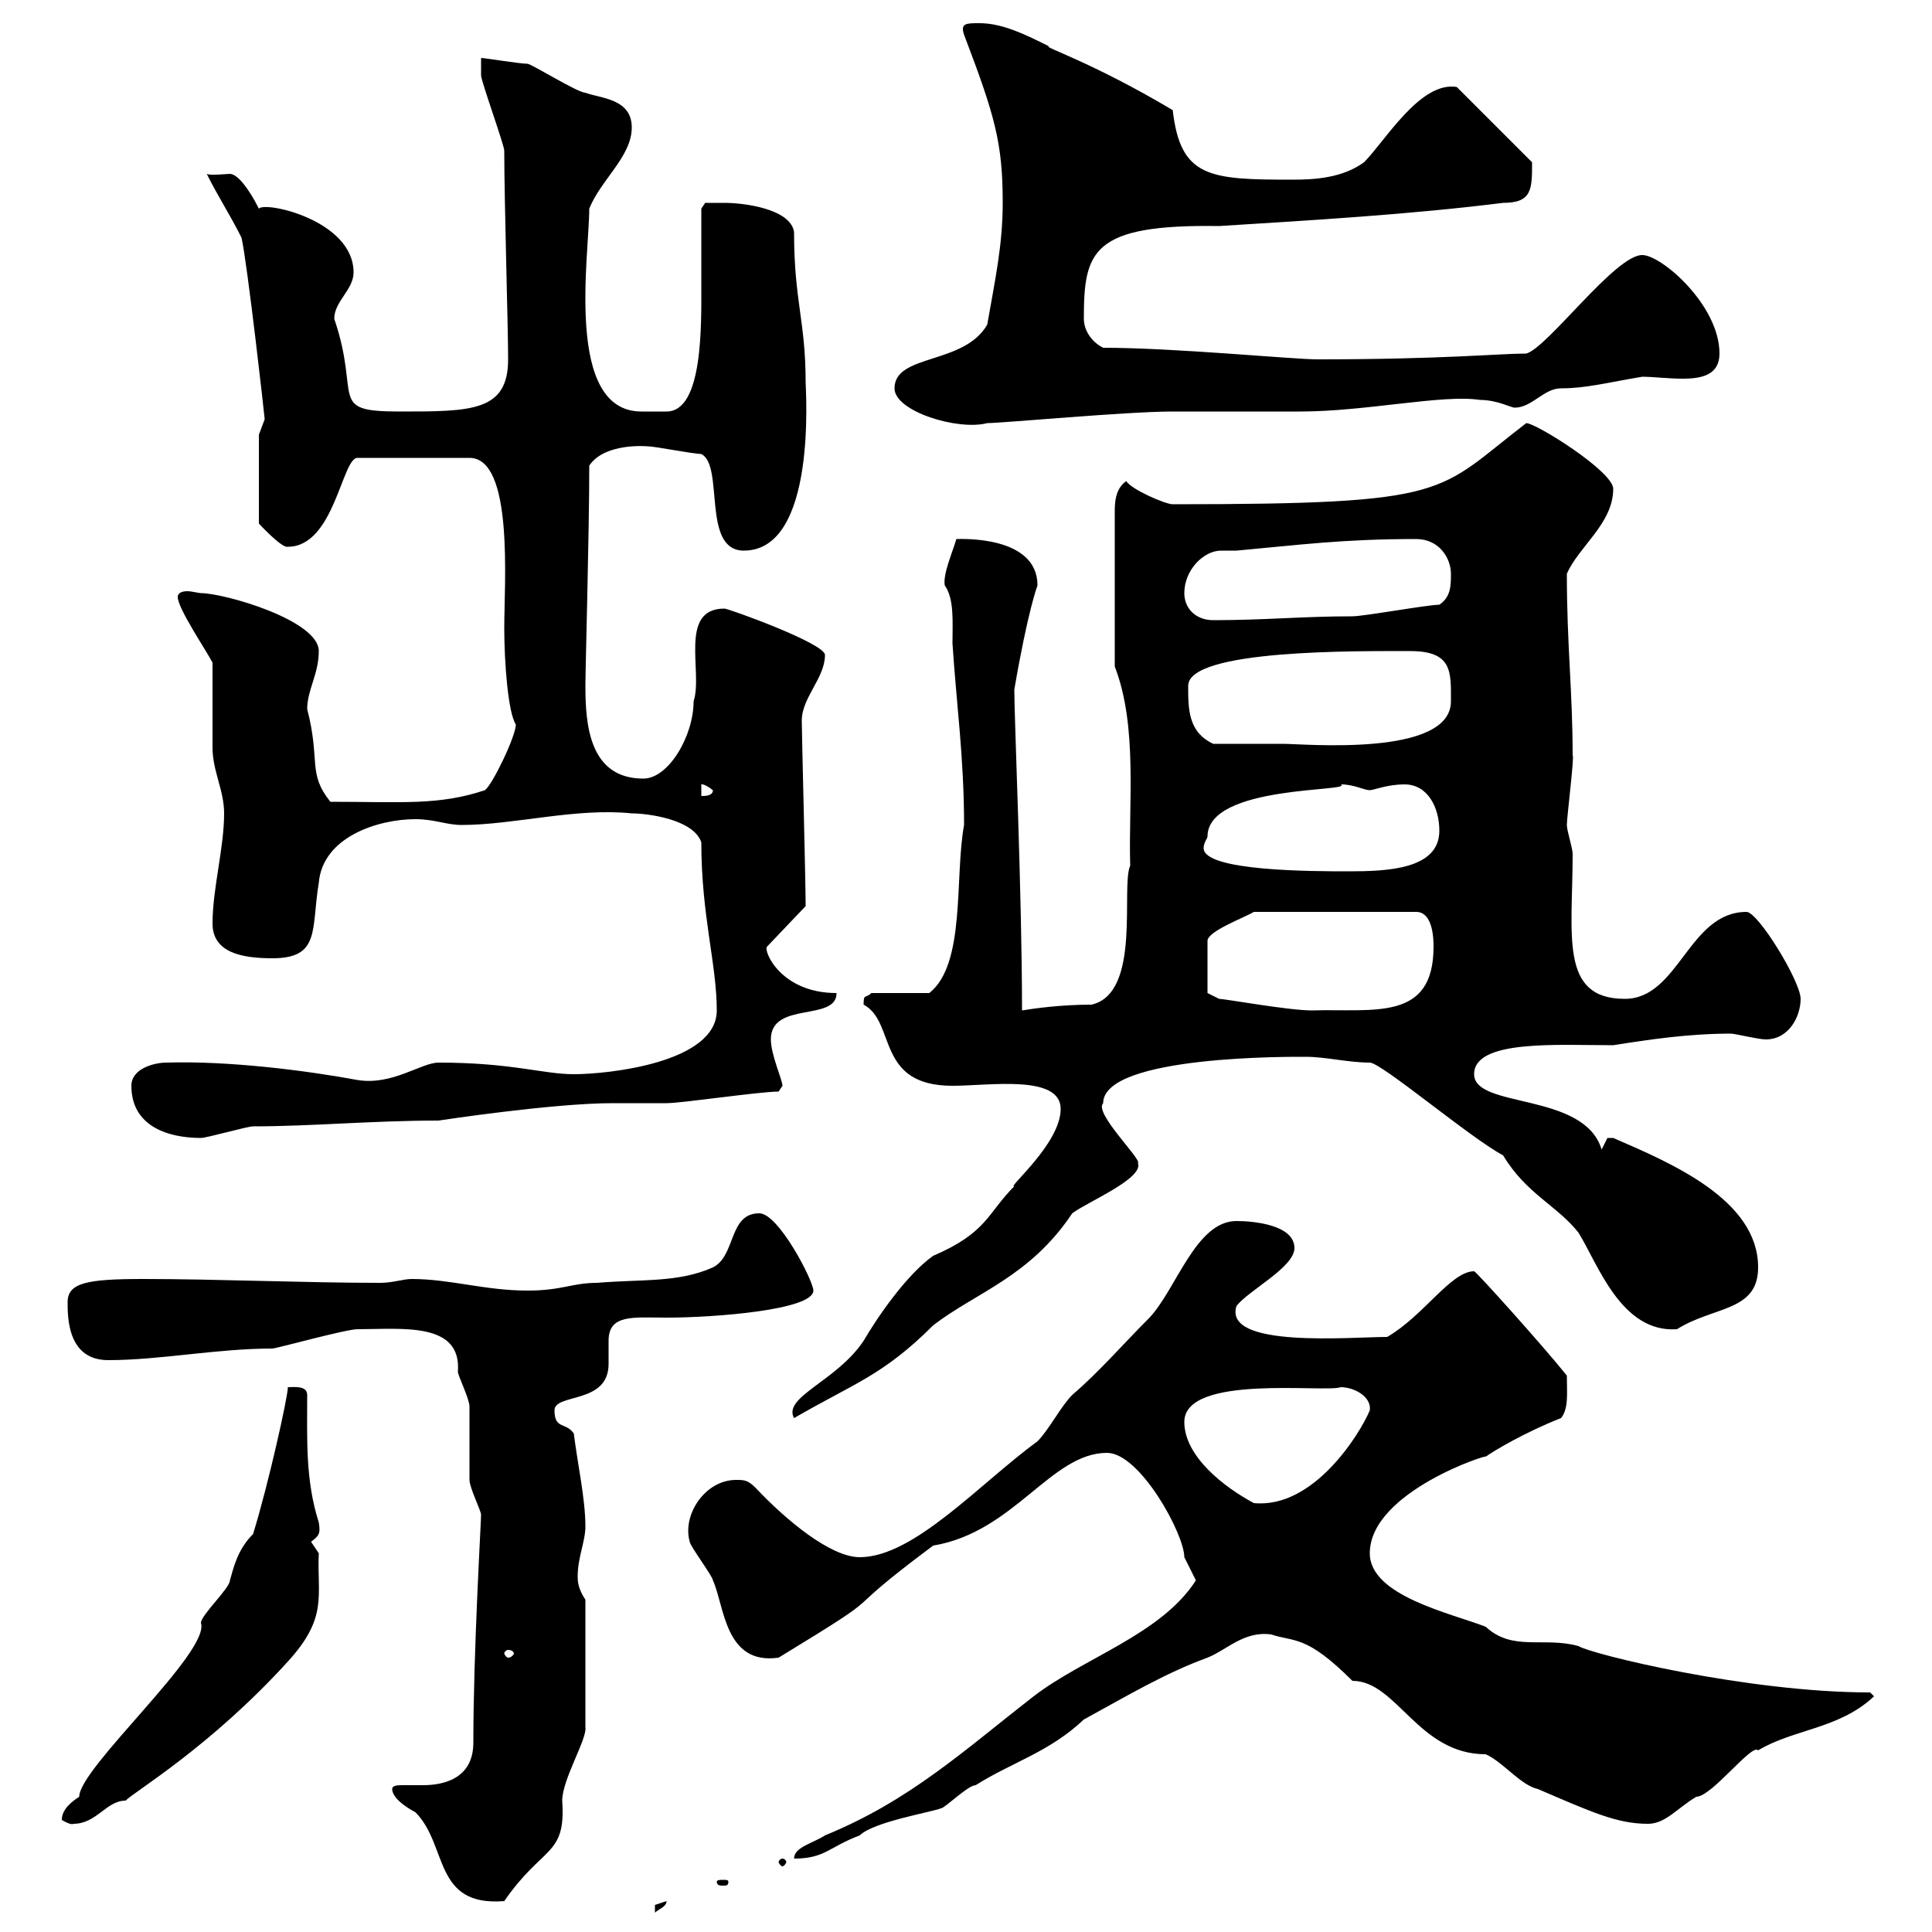 <svg xmlns="http://www.w3.org/2000/svg" xmlns:xlink="http://www.w3.org/1999/xlink" width="300" height="300"><path d="M103.50 295.20C103.50 295.20 101.70 295.80 101.70 295.80C101.70 297 101.70 297 101.70 297C102.30 296.40 103.50 296.10 103.50 295.20ZM60.90 277.80C60.90 279.60 64.50 281.40 64.50 281.40C69.60 286.50 67.20 296.10 78.30 295.20C84.30 286.50 87.90 288.30 87.30 279.60C87.30 276.30 91.20 270 90.90 268.20L90.90 248.40C89.70 246.60 89.70 245.40 89.70 244.80C89.70 241.80 90.90 239.40 90.90 237C90.90 232.80 89.70 227.40 89.10 222.60C87.90 220.80 86.10 222 86.10 219C86.10 216.30 94.50 218.10 94.50 211.80C94.50 210.60 94.50 209.40 94.50 208.20C94.50 204 98.40 204.60 103.50 204.60C111 204.60 126.30 203.40 126.30 200.40C126.30 198.90 120.90 188.40 117.90 188.40C113.10 188.40 114.30 195 110.70 196.80C105.30 199.20 99.90 198.60 92.70 199.20C88.80 199.20 87.30 200.40 81.90 200.40C75.30 200.40 69.90 198.60 63.90 198.60C62.70 198.60 60.90 199.20 59.10 199.20C47.40 199.20 33.60 198.60 22.20 198.60C13.50 198.60 10.50 199.20 10.50 202.20C10.50 204.60 10.50 211.20 16.80 211.20C24.90 211.20 33.60 209.40 42.30 209.40C42.90 209.40 53.70 206.40 55.50 206.40C62.40 206.40 71.70 205.20 71.10 213C71.10 213.60 72.90 217.20 72.90 218.40C72.90 219 72.90 229.20 72.90 229.80C72.90 231 74.70 234.60 74.70 235.20C74.70 236.40 73.50 256.50 73.50 270.60C73.50 276.30 68.70 277.20 65.70 277.20C64.50 277.20 63.60 277.20 62.70 277.20C61.80 277.20 60.90 277.20 60.90 277.80ZM113.10 292.20C113.10 291.90 112.80 291.90 112.20 291.90C111.90 291.90 111.30 291.90 111.30 292.20C111.30 292.80 111.90 292.80 112.20 292.80C112.80 292.80 113.10 292.80 113.10 292.20ZM121.50 288.60C121.20 288.60 120.90 288.90 120.90 289.20C120.90 289.20 121.20 289.80 121.50 289.80C121.80 289.80 122.10 289.20 122.10 289.20C122.10 288.90 121.80 288.60 121.50 288.60ZM185.70 245.40C180.30 253.80 168.30 257.40 160.50 263.40C149.70 271.80 141.30 279.60 128.10 285C126.30 286.20 123.30 286.80 123.30 288.60C128.10 288.60 128.70 286.80 133.50 285C135.60 282.90 144.60 281.40 146.10 280.80C146.70 280.80 150.30 277.20 151.50 277.20C157.20 273.60 162.90 272.10 168.30 267C174.90 263.40 180.90 259.80 187.50 257.40C190.50 256.20 193.20 253.20 197.40 253.80C201 255 202.80 253.80 210 261C216.90 261 220.20 272.40 230.70 272.40C233.40 273.60 236.10 277.20 238.80 277.80C247.20 281.40 251.10 283.20 255.90 283.20C258.60 283.20 260.40 280.80 263.40 279C265.80 279 272.10 270.60 273 271.80C278.40 268.50 285.60 268.50 291 263.40L290.40 262.80C271.20 262.80 246.90 256.80 245.10 255.60C239.70 254.10 234.90 256.50 230.70 252.60C225.30 250.50 212.70 247.80 212.70 241.20C212.70 231.60 231.60 225.60 230.70 226.20C231.90 225.30 237 222.30 242.40 220.20C243.60 218.70 243.30 216.30 243.30 213.60C239.70 209.10 229.20 197.40 228.90 197.40C225.30 197.40 221.10 204.30 215.40 207.60C209.70 207.60 189.90 209.40 192 202.80C193.80 200.40 201 196.80 201 193.80C201 190.20 194.70 189.60 192 189.60C185.70 189.60 182.70 200.10 178.50 204.60C174.30 208.80 170.70 213 166.50 216.60C164.70 218.40 162.90 222 161.10 223.80C152.10 230.40 141.90 241.80 133.50 241.80C129 241.80 122.10 236.10 117.30 231C116.10 229.80 115.50 229.80 114.30 229.80C109.50 229.80 105.90 235.20 107.10 239.40C107.10 240 110.70 244.80 110.70 245.40C112.50 249.30 112.50 258.60 120.90 257.40C140.10 245.70 128.40 252.30 144.90 240C157.50 237.90 163.20 225.60 171.90 225.60C177 225.60 183.90 238.20 183.90 241.80C183.90 241.80 185.70 245.40 185.70 245.40ZM9.60 282.60C11.10 283.50 11.40 283.20 11.40 283.20C15 283.20 16.50 279.60 19.50 279.60C21 278.10 32.70 271.20 44.70 258C51 251.10 49.20 247.80 49.50 241.20C49.50 241.20 48.30 239.40 48.30 239.40C49.50 238.50 49.80 238.20 49.50 236.40C47.40 229.80 47.70 223.50 47.70 216.60C47.70 215.10 45.60 215.40 44.70 215.40C44.70 216.90 41.70 230.40 39.30 238.20C36.90 240.60 36.30 243.30 35.70 245.40C35.70 246.60 31.20 250.80 31.20 252C32.70 256.50 12.30 274.50 12.30 279C11.40 279.60 9.60 280.80 9.60 282.60ZM78.90 256.20C79.50 256.20 79.80 256.50 79.80 256.80C79.80 256.80 79.50 257.40 78.90 257.40C78.60 257.40 78.30 256.80 78.30 256.80C78.30 256.50 78.60 256.20 78.90 256.20ZM183.90 220.80C183.90 213.30 205.80 216.30 208.20 215.40C210.30 215.40 213 216.90 212.70 219C211.20 222.60 204 234.30 194.70 233.40C190.20 231 183.90 226.20 183.90 220.80ZM164.70 172.20C164.70 177.60 156.30 184.50 157.50 184.20C153.30 188.40 153.30 191.40 144.90 195C140.70 198 136.20 204.60 134.10 208.20C129.90 214.50 121.50 216.90 123.30 220.20C132.60 214.80 137.10 213.60 144.90 205.80C151.50 200.70 159.90 198.30 166.50 188.40C168.90 186.60 177.60 183 176.70 180.60C177.30 180 169.80 172.80 171.30 171.30C171.30 163.80 201 164.10 202.80 164.10C205.80 164.10 209.40 165 212.70 165C214.50 165 228.30 176.70 233.40 179.40C237 185.40 241.80 187.20 245.10 191.40C248.10 196.20 251.70 207 260.40 206.40C266.10 202.80 273 203.70 273 196.80C273 186.30 259.50 180.60 250.50 176.70C250.50 176.70 250.50 176.70 249.60 176.70C249.60 176.70 248.70 178.50 248.70 178.50C246 169.50 228.90 172.20 228.90 166.80C228.90 161.40 241.80 162.30 250.50 162.30C256.20 161.40 262.20 160.50 268.80 160.50C269.40 160.50 273 161.40 274.20 161.40C277.80 161.40 279.60 157.80 279.60 155.10C279.60 152.40 273 141.60 271.20 141.60C262.20 141.60 260.70 155.10 252.30 155.10C242.10 155.10 244.20 145.20 244.20 132.60C244.20 131.70 243.30 129 243.30 128.10C243.30 126.90 244.50 117.30 244.20 117.30C244.20 107.40 243.30 100.20 243.30 89.10C245.10 84.90 250.50 81.30 250.50 75.90C250.50 73.20 238.50 65.70 237 65.70C222.90 76.50 225.90 78.30 182.10 78.30C180.90 78.30 175.50 75.90 174.90 74.70C173.10 75.90 173.10 78.30 173.10 79.50L173.10 103.50C176.70 112.80 175.20 124.80 175.50 134.40C174 137.70 177.30 154.20 169.50 156C164.70 156 160.50 156.60 158.70 156.90C158.70 139.20 157.50 111.60 157.50 107.10C159.60 94.80 161.10 90.90 161.10 90.90C161.10 83.10 149.10 83.70 148.50 83.70C147.90 85.80 146.40 89.10 146.70 90.90C148.20 93 147.90 96.60 147.90 99.90C148.50 109.20 149.70 117.60 149.70 128.10C148.20 136.20 150 149.70 144.30 154.20L135.30 154.20C134.40 155.10 134.10 154.20 134.10 156C139.20 158.70 135.90 168.60 147.90 168.60C153.60 168.60 164.70 166.80 164.70 172.20ZM20.40 168.60C20.40 174.90 26.10 176.70 31.20 176.70C32.10 176.70 38.40 174.90 39.30 174.90C48.30 174.90 57.90 174 68.10 174C68.10 174 85.80 171.30 95.10 171.30C96.30 171.30 102.30 171.30 103.50 171.30C105.90 171.30 117.90 169.50 120.90 169.50C120.90 169.50 121.50 168.60 121.50 168.60C121.50 167.70 119.70 163.80 119.70 161.40C119.70 155.40 129.90 158.70 129.90 154.20C121.20 154.20 118.50 147.60 119.10 147L125.10 140.70C125.10 136.80 124.50 114 124.50 111.90C124.50 108.30 128.10 105.30 128.10 101.70C128.10 99.90 113.10 94.50 112.50 94.50C105.30 94.50 109.20 104.40 107.70 108.90C107.70 114.30 103.80 120.90 99.90 120.90C91.50 120.90 90.90 112.50 90.90 106.50C90.90 103.80 91.50 82.80 91.50 72.30C93.90 68.70 100.50 69.30 100.50 69.30C101.70 69.30 107.70 70.50 108.90 70.50C112.50 72.30 108.90 85.50 115.50 85.50C126.90 85.50 125.10 60.60 125.10 59.40C125.10 49.80 123.30 46.80 123.30 36C122.70 32.40 115.50 31.50 112.50 31.50C111.30 31.50 109.50 31.50 109.50 31.50L108.90 32.40C108.90 36.30 108.90 40.20 108.90 44.10C108.90 50.40 109.20 63.90 103.50 63.90C102.30 63.90 101.10 63.90 99.60 63.90C87.60 63.90 91.50 39.60 91.50 32.40C93.30 27.90 98.10 24.30 98.10 19.80C98.10 15.30 93.30 15.30 90.90 14.40C89.70 14.40 82.50 9.90 81.90 9.90C80.70 9.90 75.30 9 74.70 9C74.70 9 74.70 11.70 74.70 11.70C74.70 12.60 78.30 22.50 78.30 23.40C78.30 31.20 78.90 50.70 78.90 55.80C78.90 63.90 73.20 63.90 62.10 63.90C50.70 63.90 56.10 61.80 51.90 49.50C51.90 46.80 54.90 45 54.90 42.30C54.90 34.20 41.10 31.20 40.20 32.40C38.70 29.40 36.90 27 35.70 27C35.10 27 32.70 27.30 32.10 27C33.90 30.60 35.70 33.30 37.50 36.90C38.40 40.80 41.10 64.80 41.10 65.10C41.10 65.10 40.20 67.50 40.20 67.50L40.20 81.30C40.20 81.30 43.80 85.20 44.70 84.90C51.90 84.90 53.10 71.10 55.50 71.10L72.90 71.10C79.80 71.10 78.30 90.60 78.30 97.50C78.30 102.90 78.90 110.70 80.10 112.50C80.10 114.30 76.50 121.80 75.30 122.70C68.10 125.10 62.40 124.50 51.30 124.50C47.70 120 49.80 118.20 47.70 110.10C47.70 107.10 49.50 104.70 49.50 101.10C49.50 96.30 34.80 92.10 31.20 92.10C30.90 92.10 29.70 91.80 29.10 91.80C28.20 91.80 27.60 92.10 27.60 92.70C27.60 94.50 32.10 101.10 33 102.90C33 104.70 33 114.30 33 116.10C33 119.70 34.80 122.70 34.80 126.30C34.80 131.70 33 138 33 143.40C33 147.90 37.50 148.80 42.30 148.80C49.80 148.80 48.30 144.30 49.50 137.10C50.10 129.90 58.80 127.20 64.50 127.20C67.50 127.20 69.30 128.10 71.70 128.10C79.80 128.10 89.40 125.40 98.10 126.30C100.50 126.30 107.70 127.20 108.90 130.80C108.90 142.20 111.30 149.70 111.30 156.90C111.30 165 94.50 166.80 89.10 166.80C84.30 166.80 79.50 165 68.10 165C65.40 165 60.90 168.60 55.50 167.70C47.40 166.20 35.40 164.70 25.80 165C24 165 20.40 165.90 20.40 168.60ZM187.50 154.20L187.50 146.10C187.50 144.60 193.20 142.50 194.70 141.60L219.90 141.60C222.60 141.60 222.60 146.10 222.60 147C222.60 158.70 213.30 156.60 203.70 156.90C200.10 156.90 190.20 155.10 189.30 155.10ZM187.50 129.90C187.50 121.80 210.30 123 208.20 121.80C210.30 121.80 211.80 122.70 212.70 122.70C213.30 122.70 215.40 121.80 218.10 121.80C221.70 121.80 223.50 125.40 223.50 129C223.50 135 215.40 135.30 209.40 135.30C204 135.30 186.90 135.30 186.90 131.70C186.90 130.80 187.50 130.20 187.50 129.90ZM108.90 121.80C108.60 121.80 109.20 121.50 110.70 122.70C110.70 123.60 109.50 123.60 108.90 123.60ZM184.50 106.50C184.50 100.80 210.90 101.10 219 101.10C225.60 101.10 225.30 104.40 225.30 108.90C225.30 117.60 202.50 115.50 199.20 115.50C197.40 115.50 190.20 115.50 188.40 115.50C184.50 113.70 184.50 110.10 184.50 106.50ZM183.90 92.10C183.90 88.50 186.90 85.50 189.60 85.50C189.90 85.50 190.50 85.50 192 85.50C201.90 84.60 208.50 83.70 219.90 83.70C223.50 83.70 225.30 86.70 225.30 89.10C225.30 90.90 225.30 92.70 223.50 93.90C221.70 93.90 211.80 95.70 210 95.70C202.20 95.70 196.50 96.30 188.40 96.30C185.70 96.30 183.90 94.50 183.90 92.10ZM138.90 60.30C138.90 63.90 148.80 66.90 153.30 65.70C155.70 65.70 174.90 63.90 182.10 63.90C183.90 63.90 200.10 63.90 201.90 63.90C212.10 63.90 224.10 61.20 229.80 62.10C232.50 62.10 234.60 63.30 235.20 63.30C237.90 63.30 239.70 60.30 242.40 60.30C246.30 60.30 249.60 59.40 255 58.50C256.80 58.50 258.90 58.80 261.30 58.80C264.30 58.80 267 58.20 267 54.90C267 47.40 258 39.60 255 39.60C250.80 39.60 240.30 54 237 54.90C232.80 54.90 224.10 55.80 204.60 55.80C200.70 55.80 182.40 54 171.30 54C169.50 53.10 168.30 51.30 168.30 49.50C168.30 39 169.50 34.80 189.30 35.10C203.70 34.20 219 33.30 233.40 31.50C237.90 31.50 237.90 29.40 237.90 25.20L226.20 13.50C220.50 12.60 215.10 21.90 211.80 25.20C208.50 27.60 204.30 27.90 200.70 27.90C187.80 27.90 183.30 27.60 182.10 17.10C169.50 9.60 161.70 7.20 162.90 7.20C159.30 5.40 155.70 3.60 152.10 3.60C150 3.60 149.10 3.60 149.70 5.40C154.50 18 155.70 22.20 155.70 31.50C155.70 38.10 154.50 43.50 153.30 50.40C149.70 56.70 138.90 54.90 138.90 60.30Z"/></svg>